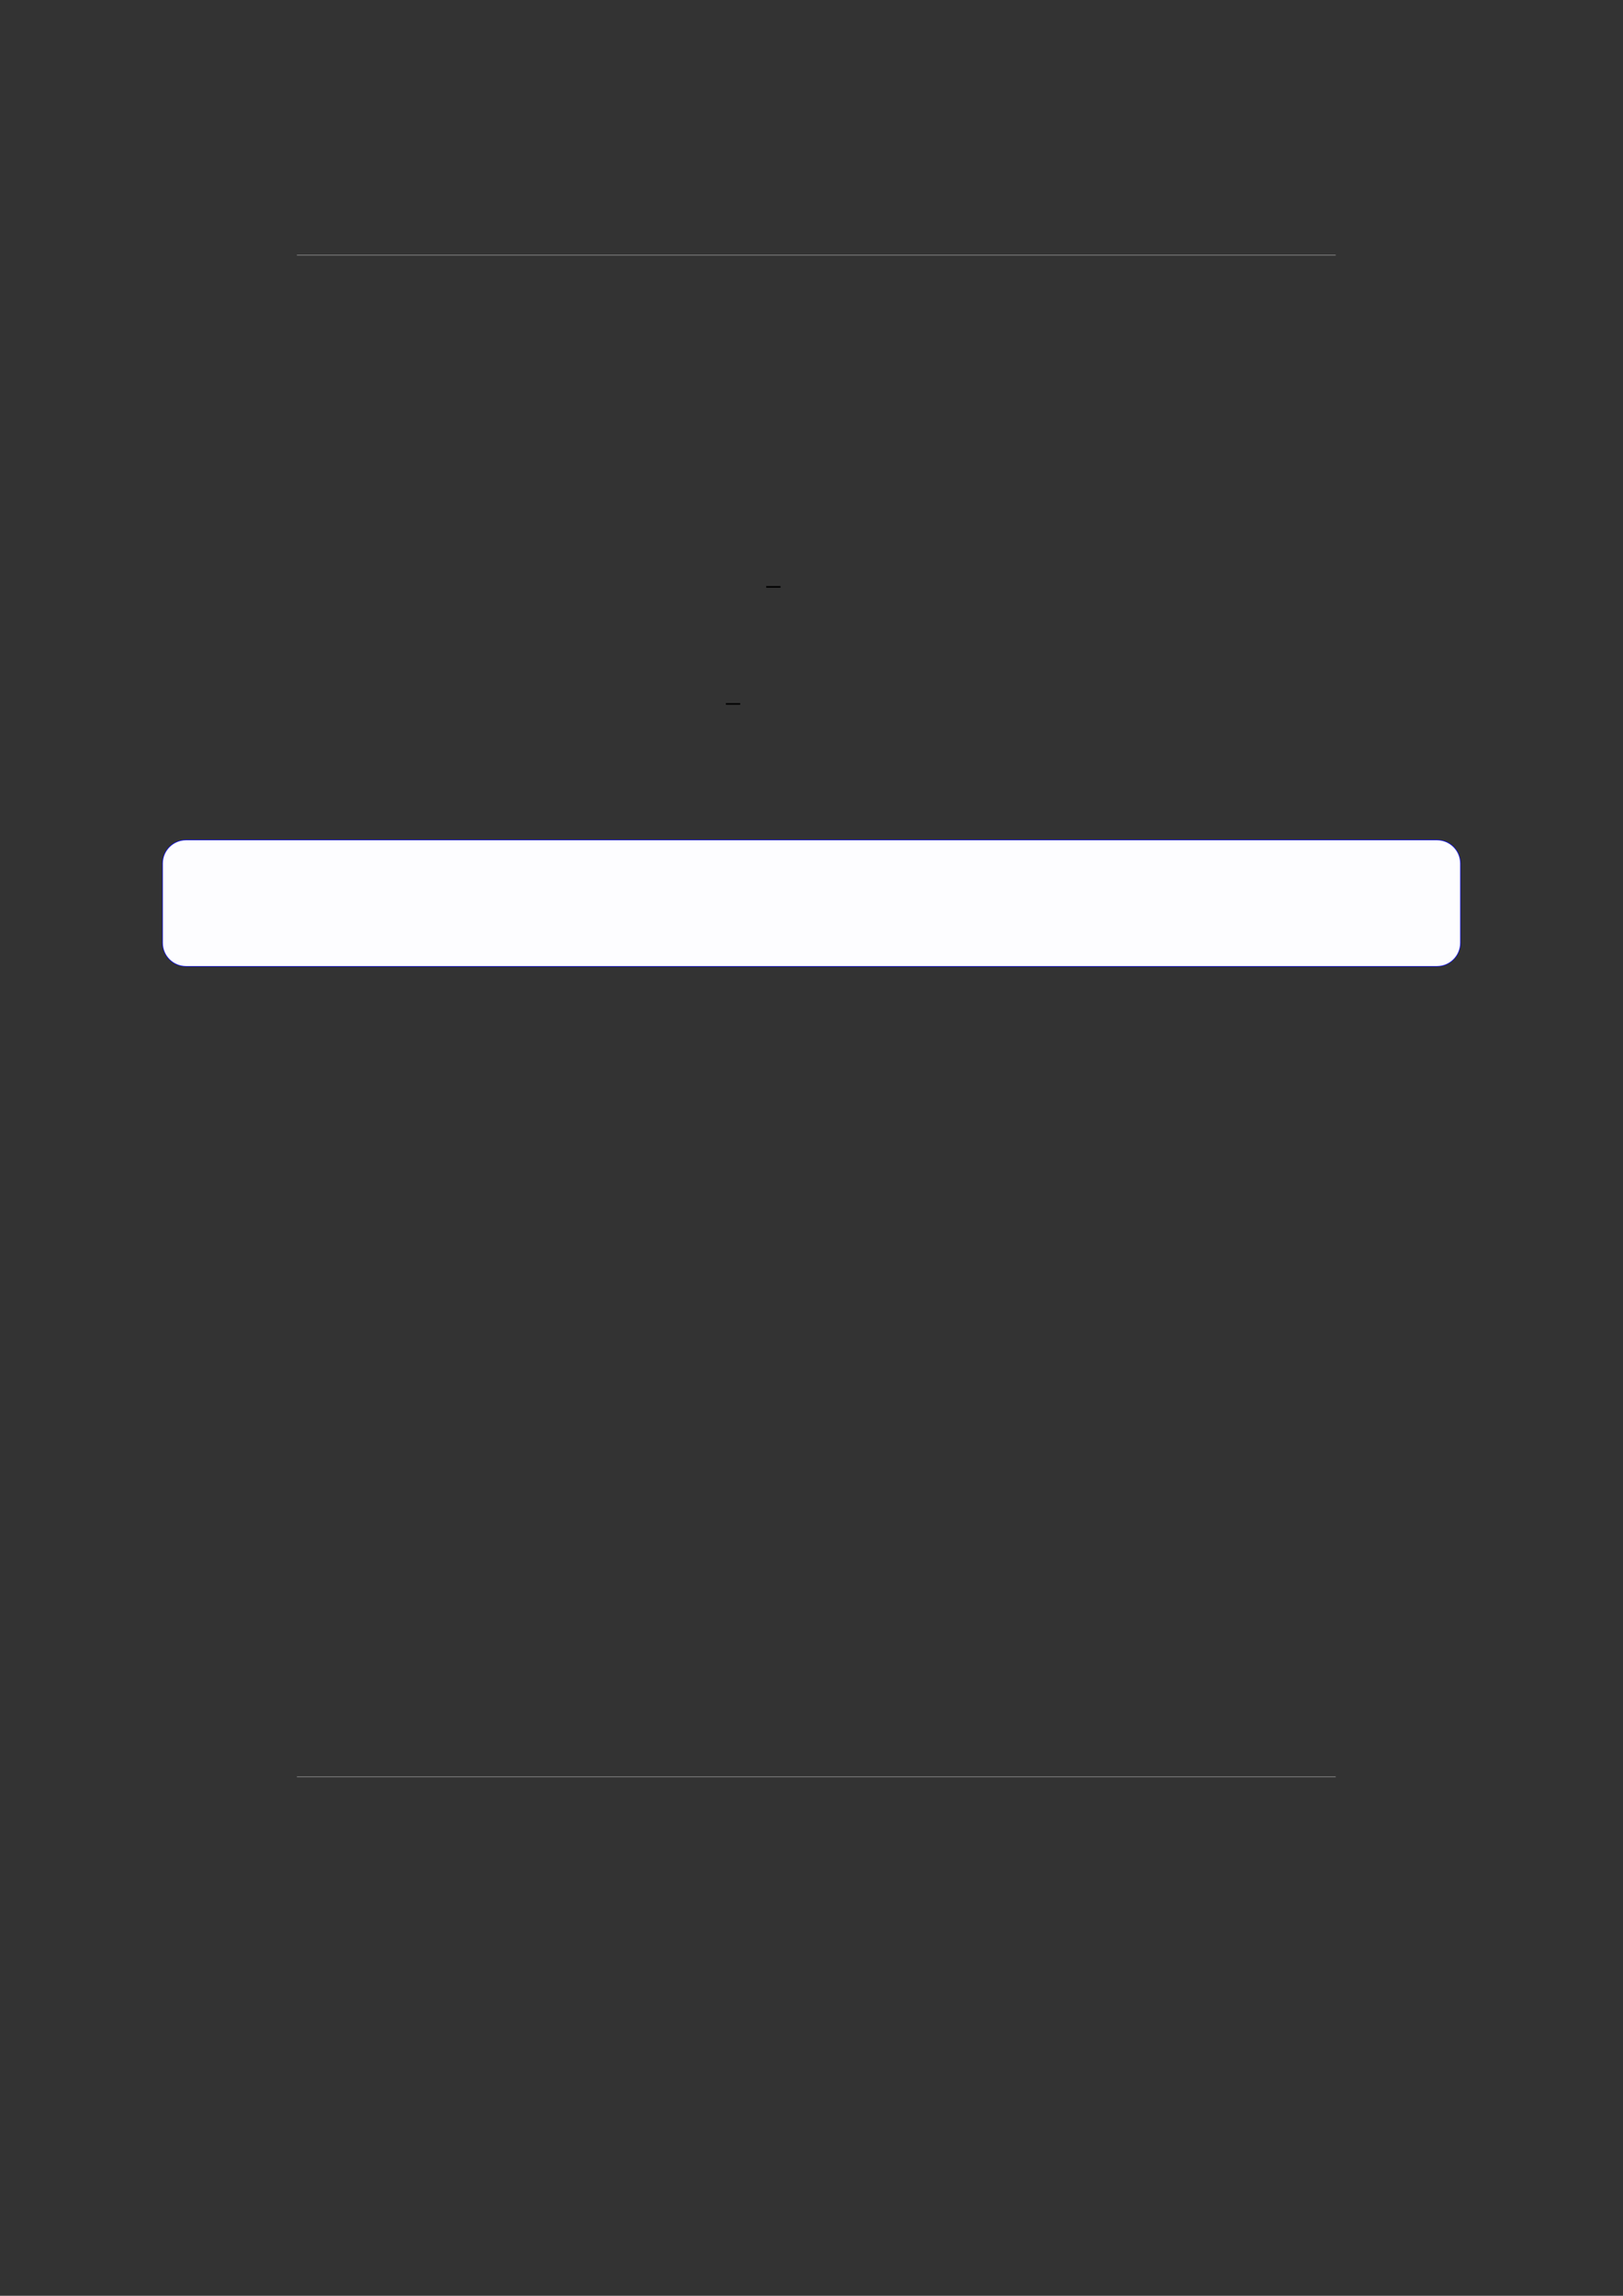 <?xml version="1.0" encoding="UTF-8"?>
<svg xmlns="http://www.w3.org/2000/svg" xmlns:xlink="http://www.w3.org/1999/xlink" width="3307.111" height="4677.167" viewBox="0 0 3307.111 4677.167">
<rect x="0" y="0" width="3307.111" height="4677.167" fill="#333333" stroke="none"/>
<path fill="none" stroke-width="0.299" stroke-linecap="butt" stroke-linejoin="miter" stroke="rgb(50%, 50%, 50%)" stroke-opacity="1" stroke-miterlimit="10" d="M 36.896 -21.543 L 417.876 -21.543 " transform="matrix(5.556, 0, 0, -5.556, 400, 400)"/>
<path fill="none" stroke-width="0.588" stroke-linecap="butt" stroke-linejoin="miter" stroke="rgb(0%, 0%, 0%)" stroke-opacity="1" stroke-miterlimit="10" d="M 209.013 -143.21 L 214.263 -143.21 " transform="matrix(5.556, 0, 0, -5.556, 400, 400)"/>
<path fill="none" stroke-width="0.588" stroke-linecap="butt" stroke-linejoin="miter" stroke="rgb(0%, 0%, 0%)" stroke-opacity="1" stroke-miterlimit="10" d="M 194.217 -186.121 L 199.467 -186.121 " transform="matrix(5.556, 0, 0, -5.556, 400, 400)"/>
<path fill-rule="nonzero" fill="rgb(0%, 0%, 100%)" fill-opacity="1" d="M 330.707 1920.941 L 330.707 1759.109 C 330.707 1732.406 352.352 1710.758 379.059 1710.758 L 2928.066 1710.758 C 2954.773 1710.758 2976.418 1732.406 2976.418 1759.109 L 2976.418 1920.941 C 2976.418 1947.648 2954.773 1969.293 2928.066 1969.293 L 379.059 1969.293 C 352.352 1969.293 330.707 1947.648 330.707 1920.941 Z M 330.707 1920.941 "/>
<path fill-rule="nonzero" fill="rgb(98.999%, 98.999%, 100%)" fill-opacity="1" d="M 331.812 1920.941 L 331.812 1759.109 C 331.812 1733.02 352.965 1711.867 379.059 1711.867 L 2928.066 1711.867 C 2954.16 1711.867 2975.312 1733.02 2975.312 1759.109 L 2975.312 1920.941 C 2975.312 1947.035 2954.16 1968.188 2928.066 1968.188 L 379.059 1968.188 C 352.965 1968.188 331.812 1947.035 331.812 1920.941 Z M 331.812 1920.941 "/>
<path fill="none" stroke-width="0.299" stroke-linecap="butt" stroke-linejoin="miter" stroke="rgb(50%, 50%, 50%)" stroke-opacity="1" stroke-miterlimit="10" d="M 36.896 -579.538 L 417.876 -579.538 " transform="matrix(5.556, 0, 0, -5.556, 400, 400)"/>
</svg>
